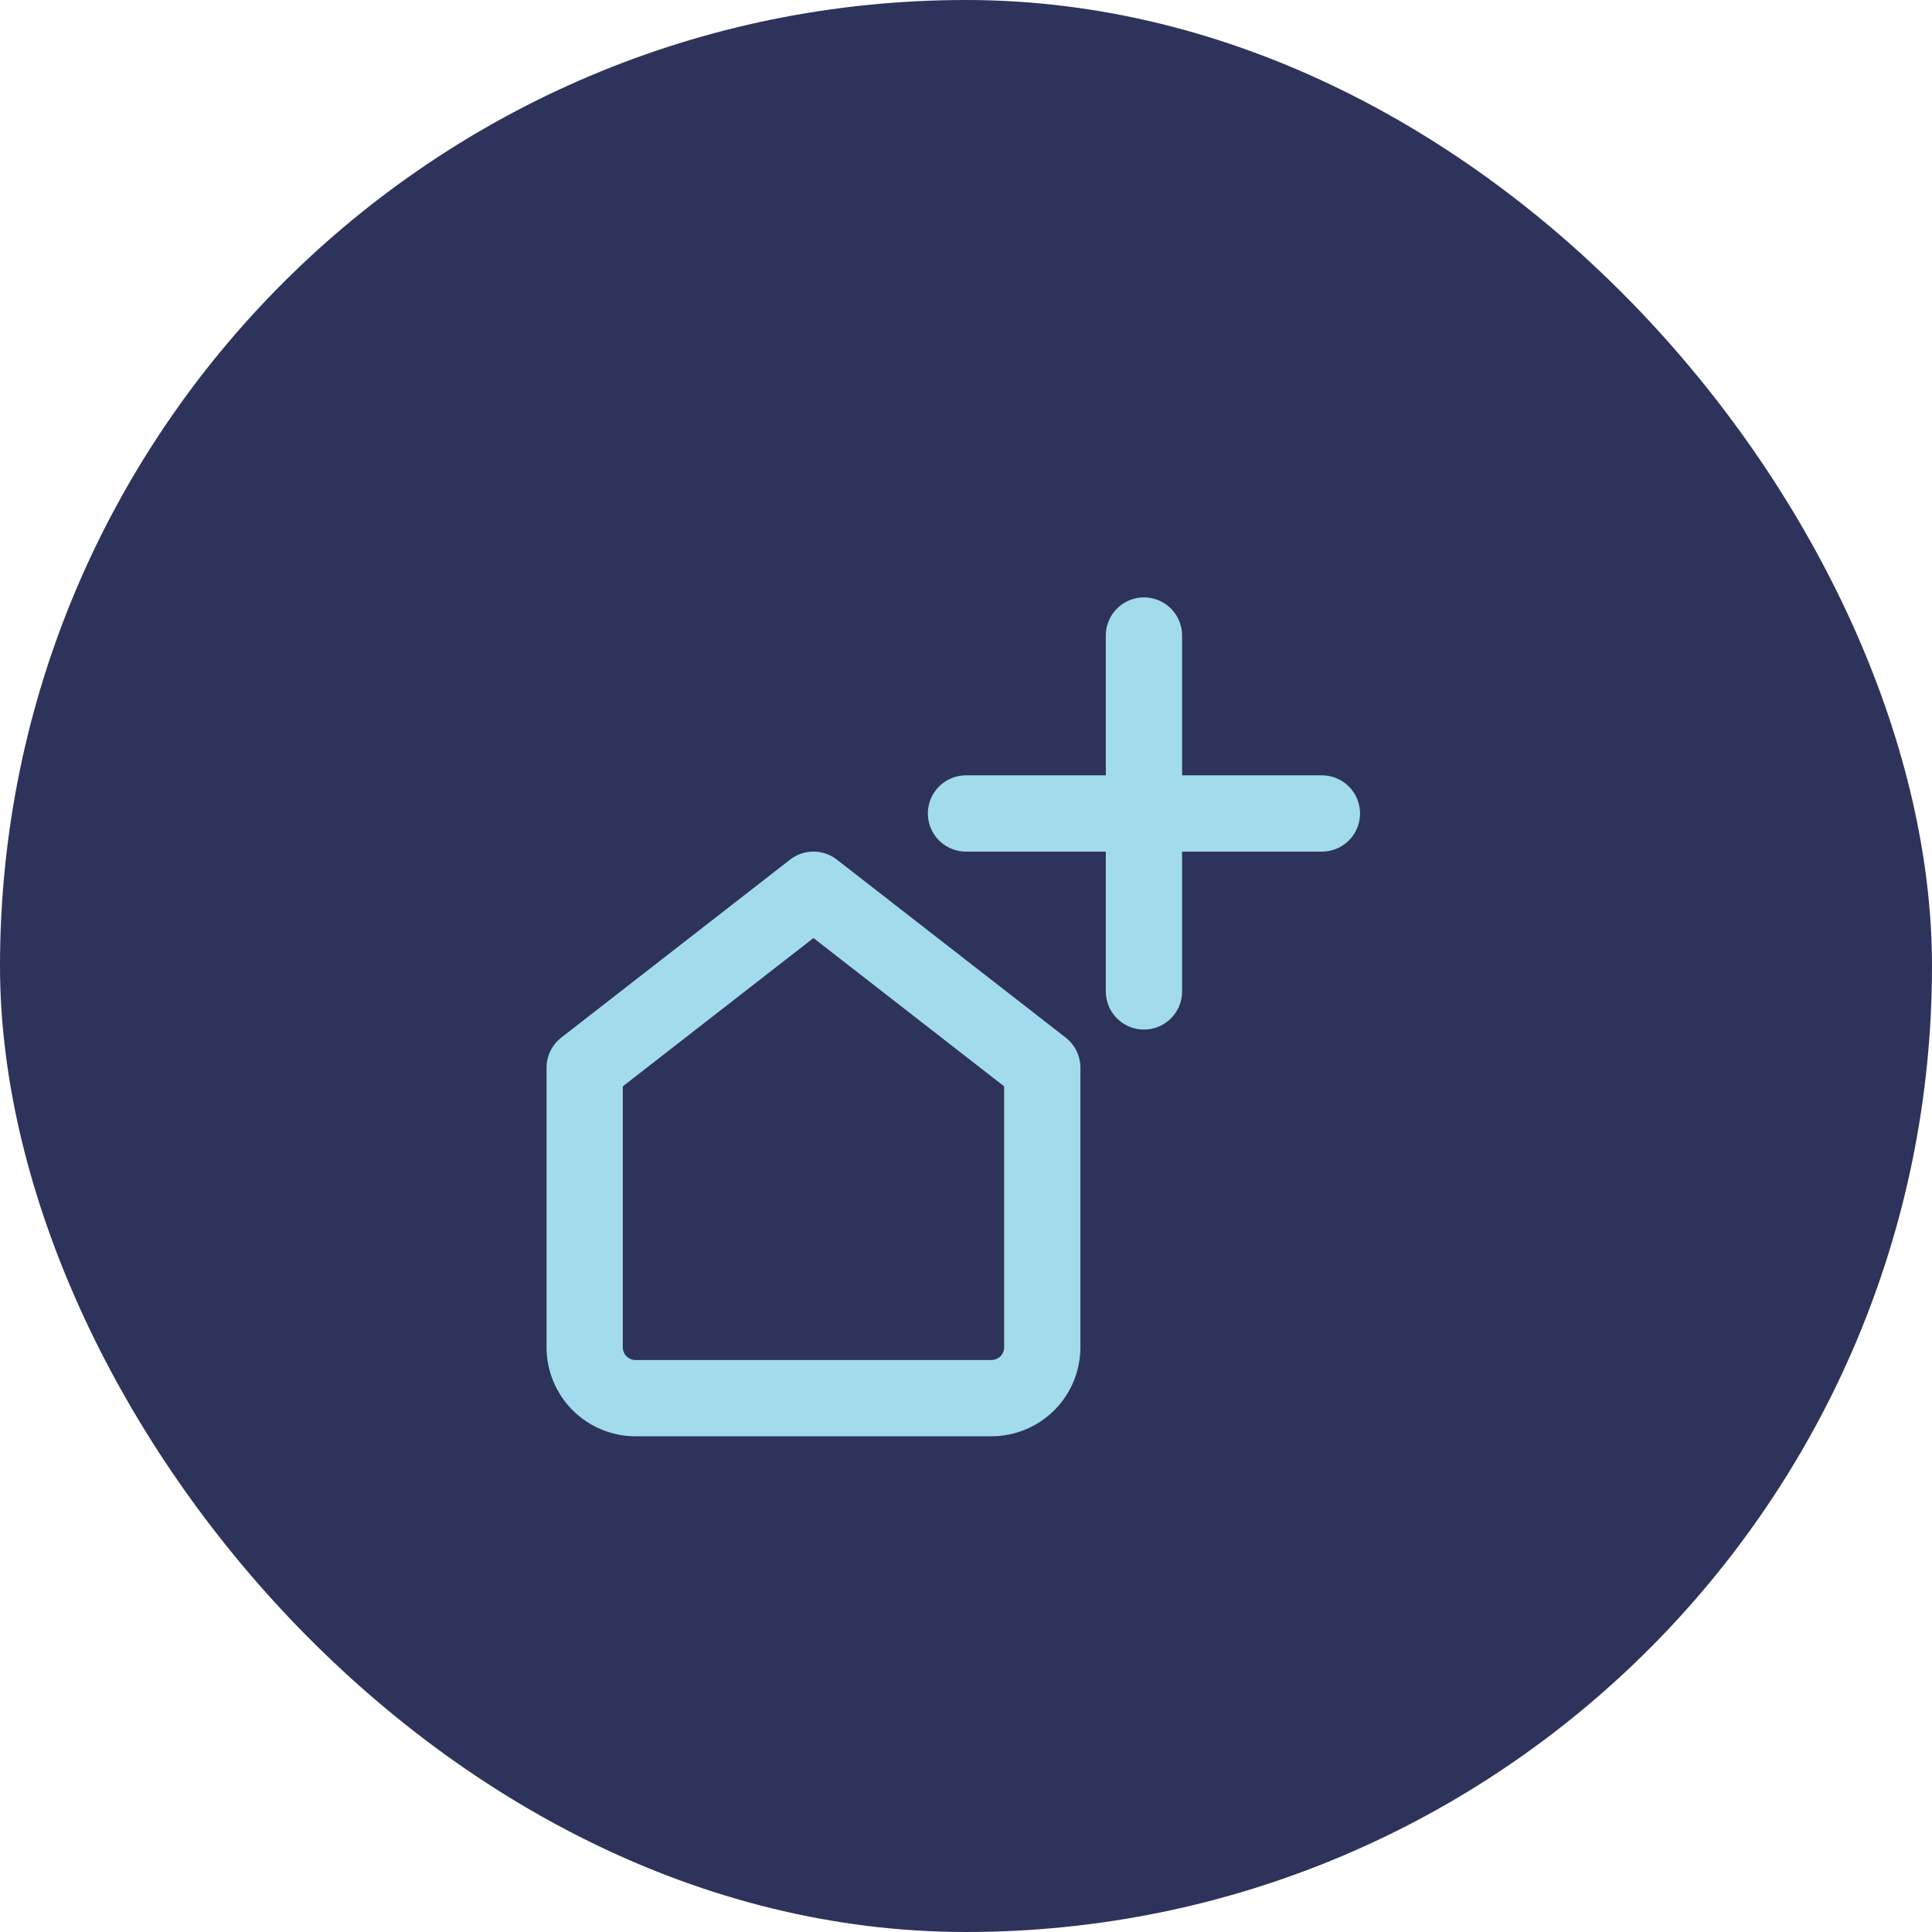 <svg width="76" height="76" viewBox="0 0 76 76" fill="none" xmlns="http://www.w3.org/2000/svg">
<rect width="76" height="76" rx="38" fill="#2E335B"/>
<path d="M23 42L32 35L41 42V53C41 53.53 40.789 54.039 40.414 54.414C40.039 54.789 39.53 55 39 55H25C24.47 55 23.961 54.789 23.586 54.414C23.211 54.039 23 53.53 23 53V42Z" stroke="#A2DCEC" stroke-width="2" stroke-linecap="round" stroke-linejoin="round"/>
<path d="M23 42L32 35L41 42V53C41 53.53 40.789 54.039 40.414 54.414C40.039 54.789 39.53 55 39 55H25C24.47 55 23.961 54.789 23.586 54.414C23.211 54.039 23 53.53 23 53V42Z" stroke="#A2DCEC" stroke-width="3" stroke-linecap="round" stroke-linejoin="round"/>
<path d="M45 25V39" stroke="#A2DCEC" stroke-width="3" stroke-linecap="round" stroke-linejoin="round"/>
<path d="M38 32H52" stroke="#A2DCEC" stroke-width="3" stroke-linecap="round" stroke-linejoin="round"/>
</svg>
